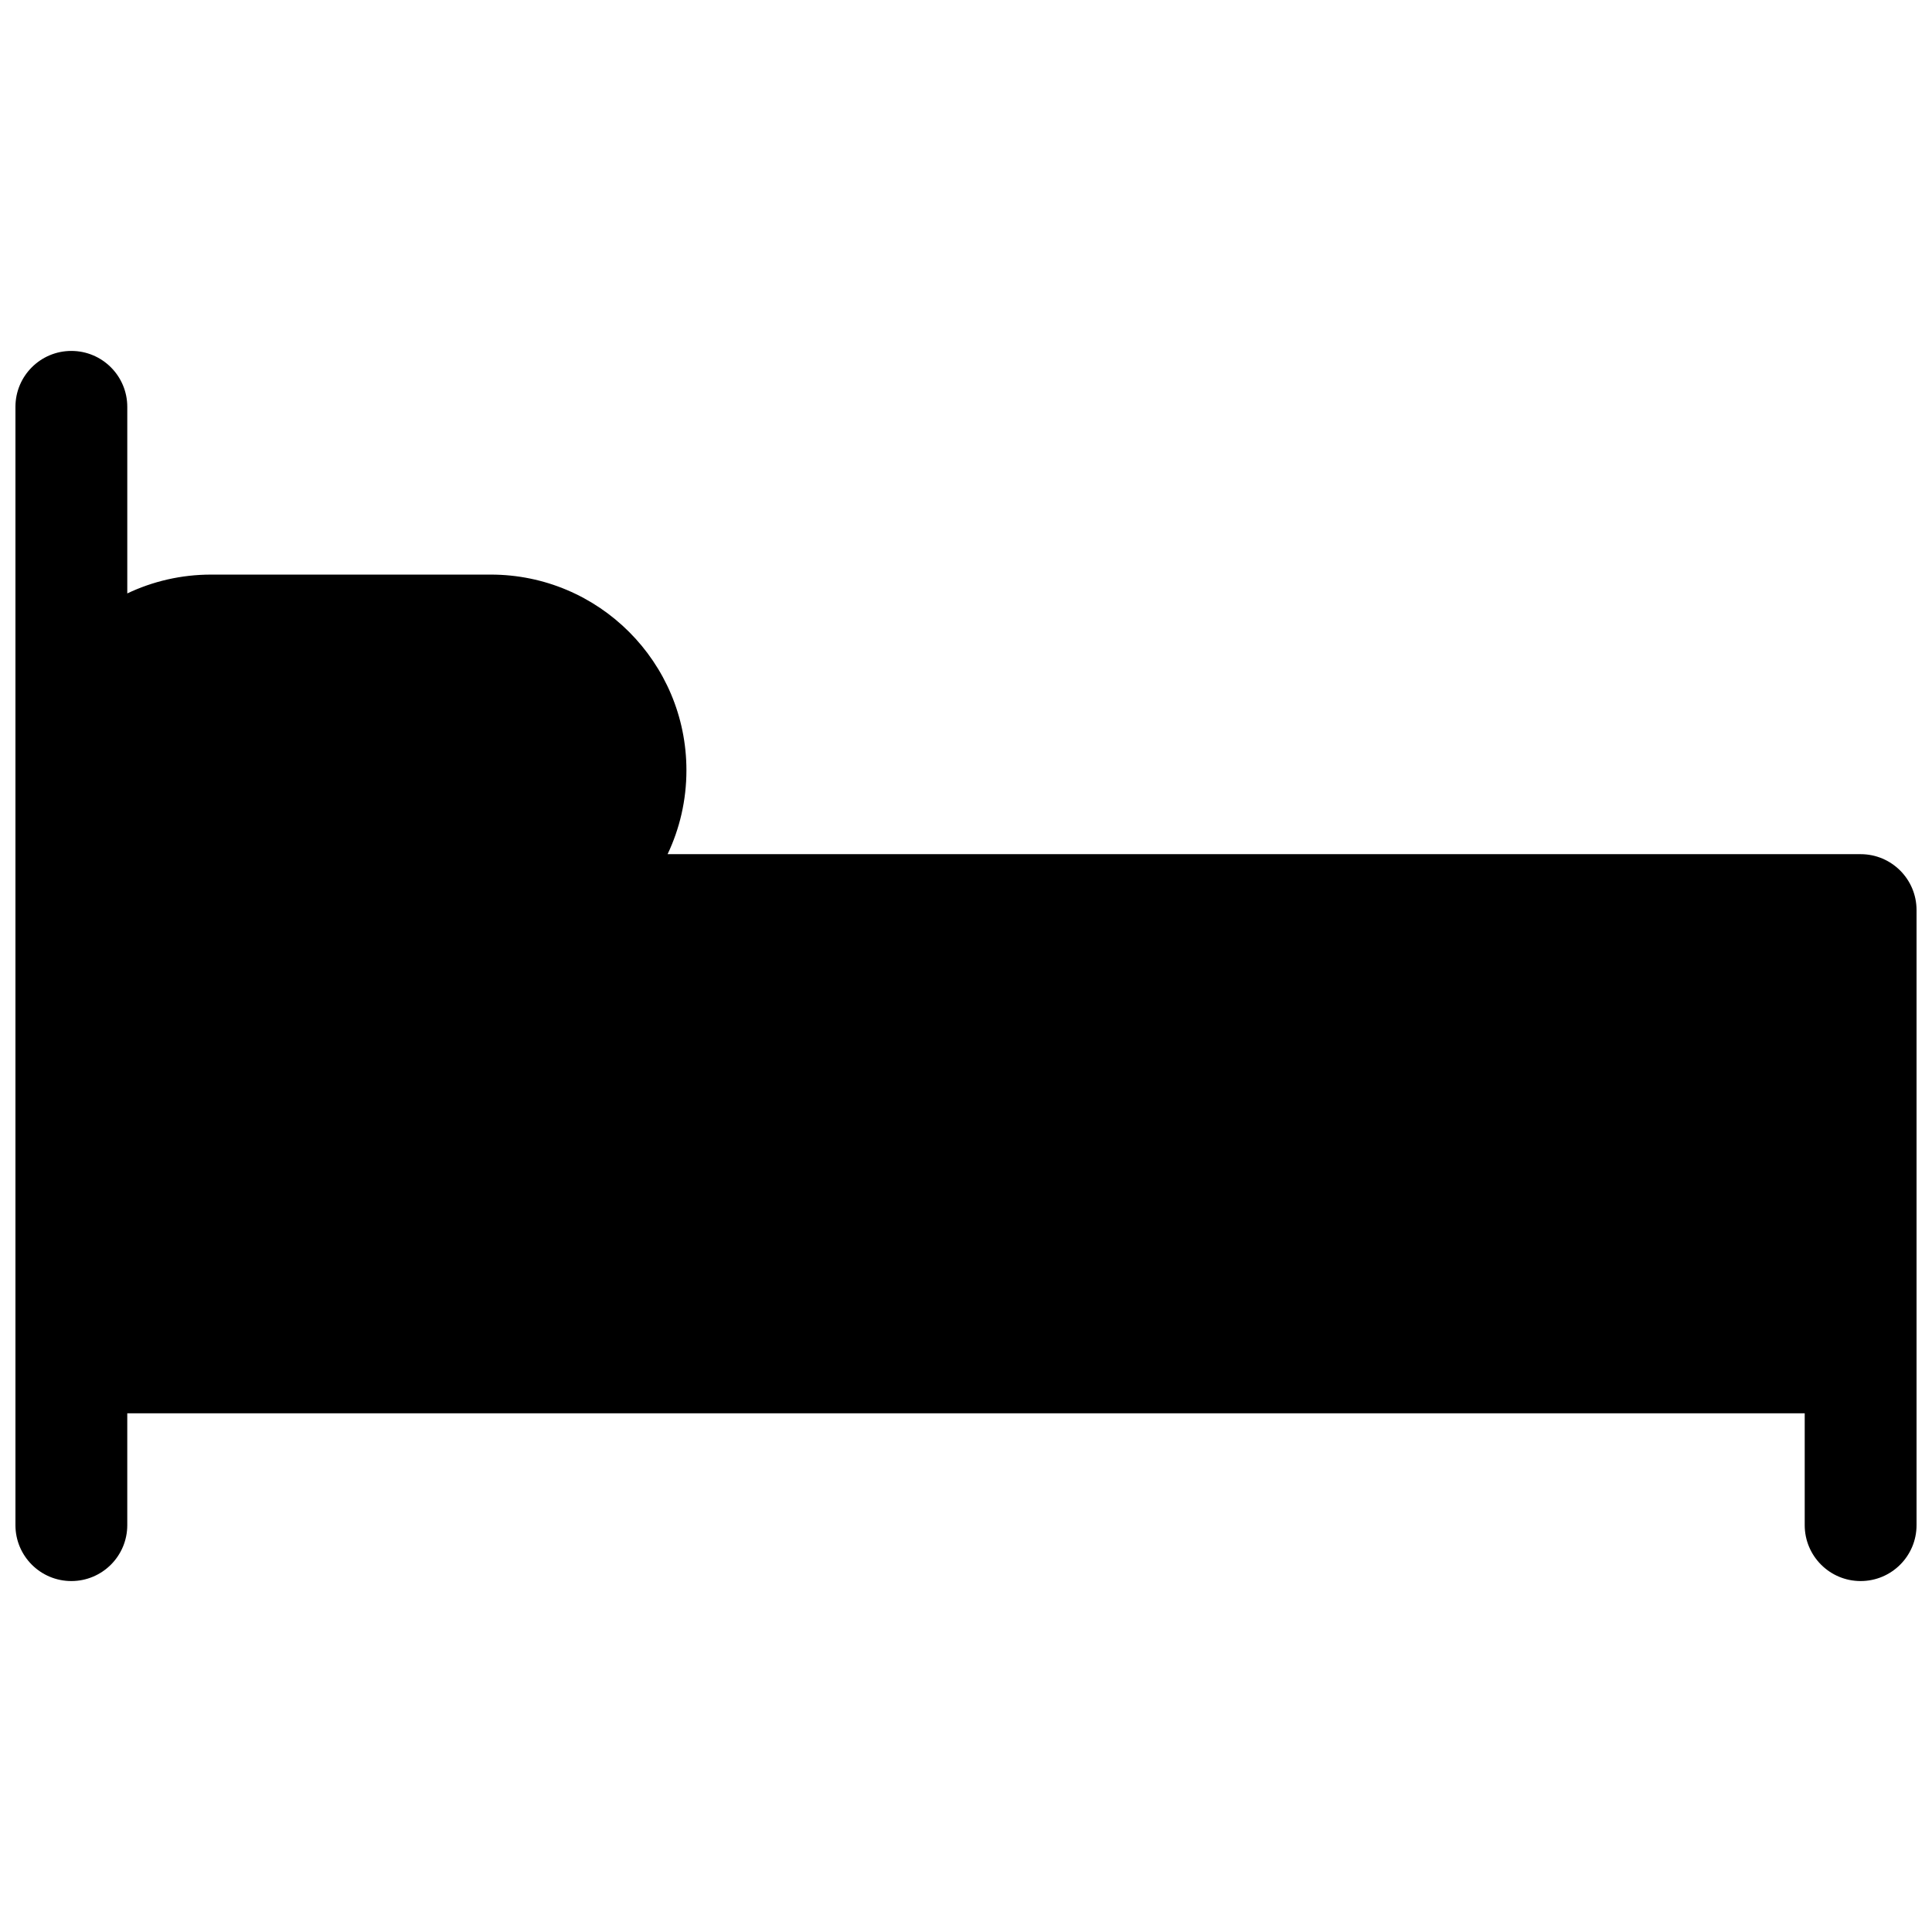 <?xml version="1.0" encoding="UTF-8"?>
<!-- Uploaded to: SVG Repo, www.svgrepo.com, Generator: SVG Repo Mixer Tools -->
<svg width="800px" height="800px" version="1.1" viewBox="144 144 512 512" xmlns="http://www.w3.org/2000/svg">
 <defs>
  <clipPath id="a">
   <path d="m148.09 237h503.81v326h-503.81z"/>
  </clipPath>
 </defs>
 <g clip-path="url(#a)">
  <path d="m162.91 237c8.184 0 14.82 6.637 14.82 14.82v49.445c6.734-3.203 14.273-4.992 22.227-4.992h74.09c28.641 0 51.863 23.219 51.863 51.863 0 7.953-1.793 15.488-4.992 22.227h316.17c8.184 0 14.816 6.633 14.816 14.816v163c0 8.184-6.633 14.816-14.816 14.816-8.184 0-14.82-6.633-14.82-14.816v-29.637h-444.54v29.637c0 8.184-6.637 14.816-14.82 14.816s-14.816-6.633-14.816-14.816v-296.36c0-8.184 6.633-14.82 14.816-14.82z"/>
 </g>
</svg>